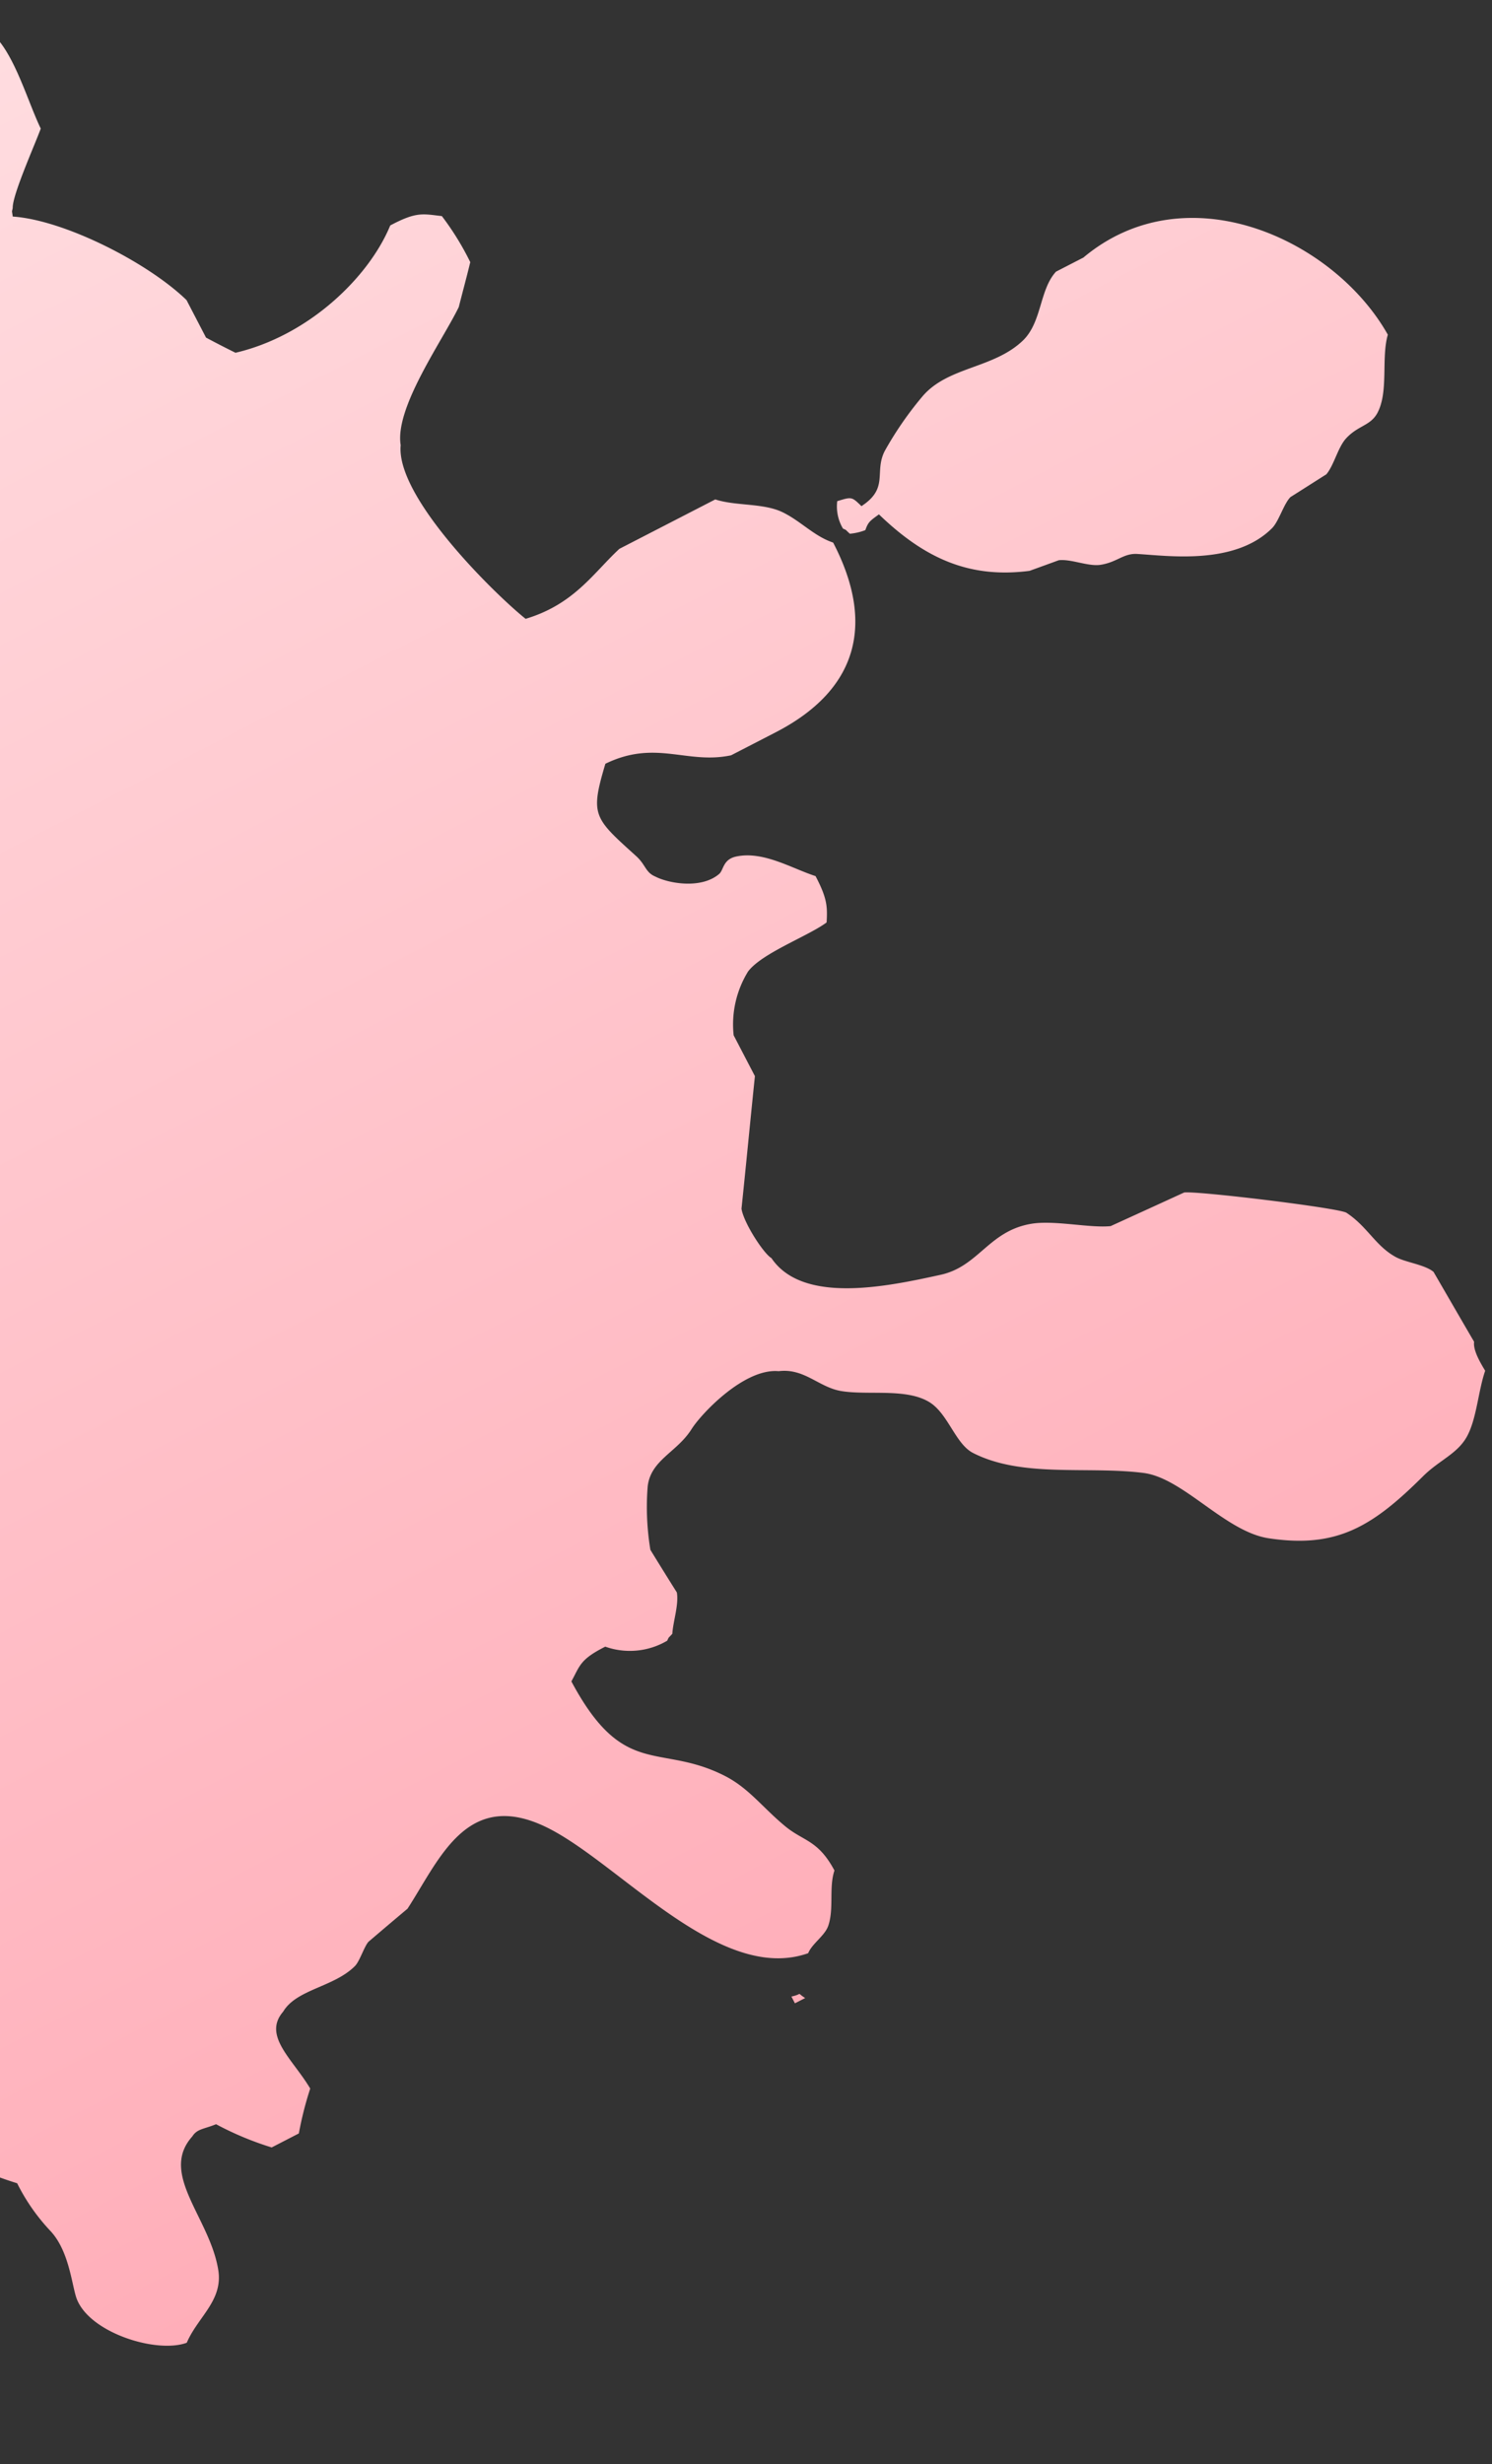 <svg width="106" height="175" viewBox="0 0 106 175" fill="none" xmlns="http://www.w3.org/2000/svg"><rect x="0" y="0" width="106" height="175" fill="#333333" stroke="none"/><path fill-rule="evenodd" clip-rule="evenodd" d="M98.599 23.768c-3.82-6.785-14.306-11.608-21.63-5.476l-1.944 1c-1.189 1.29-.992 3.608-2.373 4.912-2.112 2.002-5.364 1.822-7.158 3.997a24.615 24.615 0 0 0-2.629 3.813c-.788 1.514.323 2.637-1.663 3.931-.698-.681-.691-.668-1.721-.354a3.08 3.08 0 0 0 .407 1.945c.318.152.117.034.49.368a3.949 3.949 0 0 0 1.1-.256c.207-.572.297-.635.967-1.119 3.206 3.09 6.382 4.573 10.702 4.01.686-.249 1.402-.507 2.073-.753.868-.103 2.065.449 2.946.328 1.222-.181 1.655-.853 2.68-.771 2.13.126 6.889.81 9.527-1.833.486-.484.831-1.73 1.31-2.21.836-.525 1.697-1.079 2.55-1.617.56-.672.823-1.948 1.431-2.582.838-.886 1.673-.862 2.173-1.735.844-1.525.274-3.912.762-5.598zm6.131 71.523c-.965-1.652-1.921-3.308-2.884-4.967-.628-.524-2.016-.673-2.71-1.069-1.42-.786-1.995-2.157-3.477-3.128-.51-.34-10.607-1.565-11.53-1.44-1.739.797-3.48 1.593-5.225 2.388-1.504.149-4.015-.441-5.637-.165-3.028.507-3.726 3.027-6.441 3.622-3.747.822-9.788 2.122-12.02-1.187-.546-.311-1.976-2.505-2.126-3.508.33-3.144.626-6.265.953-9.414l-1.51-2.9a7.167 7.167 0 0 1 1.02-4.525c.982-1.314 4.302-2.53 5.584-3.49.067-1.142.031-1.733-.785-3.29-1.685-.54-3.716-1.809-5.651-1.388-.941.208-.872.959-1.203 1.24-1.29 1.096-3.617.656-4.531.18-.711-.3-.666-.821-1.362-1.454-3.018-2.727-3.28-2.891-2.185-6.557 3.574-1.741 5.786.066 8.93-.6l3.161-1.629c5.84-3.008 7.094-7.703 4.09-13.478-1.342-.444-2.292-1.522-3.586-2.152-1.375-.67-3.322-.433-4.788-.913l-6.812 3.509c-1.851 1.712-3.205 3.933-6.662 4.971-2.023-1.605-9.234-8.593-8.876-12.333-.438-2.655 2.947-7.383 4.127-9.808.269-1.064.56-2.127.816-3.19a19.796 19.796 0 0 0-2.018-3.27c-1.35-.152-1.79-.335-3.667.665-1.517 3.678-5.793 7.825-10.994 9.041a73.77 73.77 0 0 1-2.093-1.076l-1.386-2.665c-2.766-2.68-8.7-5.688-12.347-5.932-.07-.518-.065-.265-.002-.613-.021-.937 1.592-4.526 1.992-5.635C1.846 6.957.799 2.971-1.13 1.987-2.659.56-4.975 1.198-6.787.597c-6.466 3.33-2.26 8.587-6.187 11.174-1.439-.322-2.853-.308-4.306-.551-2.066-.354-4.287-2.157-6.521-1.864-.781.302-1.545.585-2.317.882-.556-.001-1.683-.44-2.326-.341-1.102.185-1.865 1.215-2.8 1.137-2.169-.179-2.418-2.321-4.215-3.971-.987-.905-2.872-.858-4.064-1.292-4.071 2.098-6.287 3.45-7.488 6.317-.696 1.649.774 6.276-.13 7.44l-5.355 2.757c-1.743-.149-3.752 2.326-5.711 2.637-.786.123-2.094-.472-2.946-.327-3.567.613-4.035 3.64-6.05 4.961-1.519-.88-6.68-1.838-8.464-1.479-1.628.33-3.128 1.8-4.251 2.5-.253 1.914-1.49 3.792-1.63 5.753-.105 1.538 1.524 2.748 1.79 4.616.166 1.256-.827 2.56-1.167 3.676-2.592.631-6.243-2.075-8.618-2.939l-1.44.742c-.632 1.987-2.715 3.84-2.36 6.134.431 2.664 2.263 3.166 1.174 5.233-.249.588-.578.852-1.085.87-4.318 1.154-10.559-5.452-13.963-8.484-.664-.583-1.965-.821-2.599-1.431-1.028-.994-1.009-2.056-1.995-2.661-2.071-1.27-4.765-2.276-6.788-3.572-.815-.5-1.137-1.78-1.997-2.045-1.044.128-2.11.278-3.169.397-2.571-.31-5.065-2.266-7.746-2.458-.941-.07-1.336.505-2.444.638-1.107.133-2.417-.538-3.55-.315-1.733.34-2.723 1.669-4.131 1.513-2.072-.782-4.105-1.574-6.165-2.363-2.24-.657-4.021-.505-6.503-.655-1.541-.093-3.485-.82-5.027-.785-1.398.023-2.684 1.616-4.26 1.885-.669.111-1.684-.39-2.321-.344-1.117.093-7.025 2.843-8.15 3.893-4.222 3.93-6.458 8.926-3.073 15.43l1.634 3.14c.627.62 1.951.912 2.59 1.436 2.629 2.119 4.331 3.735 7.055 5.279.629.346 1.778.419 2.348.94l.885 1.698c.752.72 2.15 1.241 2.971 2.159l1.519 2.918c1.825 1.79 8.914 5.822 11.232 6.2 1.619.275 3.134.081 4.778.309.823.13 1.976.81 2.828.687 1.096-.465 2.186-.921 3.288-1.384.771-.076 1.979.26 2.819.083 2.665-.564 2.731-3.168 4.11-3.347 1.988-.265 3.684 1.565 5.54 1.76.649-.129 1.302-.26 1.962-.39.724.037 1.696.656 2.447.574.691-.251 1.377-.5 2.068-.761.75-.054 1.786.37 2.572.215 2.962-.59 6.364-4.486 8.503-4.995 3.17-.746 6.602 1.624 9.35 2.563.785 1.423 2.662 4.167 2.523 5.458.372 2.112-1.039 3.913-1.62 5.752-2.79 1.487-4.275 1.172-6.576 2.158-.436.945-.867 1.887-1.307 2.822-.061.802.775 1.363.896 2.309.259 1.927-.684 4.511-.632 6.467.036 1.433.696 4.538-.161 5.622l-3.638 1.874c-.189.618-.393 1.228-.58 1.839-.563 3.059 2.928 3.815 4.11 4.945l3.41 6.552c2.232 4.29 3.367 4.807 5.62 7.247.938 1.024 1.054 2.57 2.009 3.264l1.474.476c1.052.644 1.666 1.761 2.725 2.28 2.743 1.356 6.133-.129 8.253 3.432-1.823 2.899-5.89 6.656-3.996 10.66 2.22.96 4.056 2.342 6.87 1.38.436-1.411 1.778-2.268 3.514-2.73.206.204.41.404.622.599.534.279.977 1.258 1.386 2.056-.156.468.075.698.013 1.229-.273 1.802-2.178 3.73-2.003 5.634l1.257 2.416c1.53.552 4.069 2.08 5.785 1.634 1.05-.275 3.162-4.155 4.94-5.314 1.828 1.058 6.304 3.804 8.265 4.051 2.276.279 2.87.183 5.02.793l.88 1.691c-.421 1.325-.27 2.908-.91 4.152-1.432 2.698-3.283 3.153-1.235 7.089.455.873.915 1.971 1.5 2.307 1.793 1.791 5.714 2.008 8.586.496.479-1.415 1.945-2.663 2.14-4.176.114-1.006-.409-1.917-.294-2.923.312-.776.636-1.551.94-2.334 5.057-1.331 9.444 1.145 15.157-1.659 1.637 1.013 4.131 3.245 6.292 2.608.712.11 2.57-.853 2.912-1.499 1.744-1.768.873-3.303 1.142-5.507.106-.863.912-1.639 1.184-2.46 5.189-3.226 7.219-1.309 11.382-.03a14.046 14.046 0 0 0 2.37 3.393c1.257 1.347 1.487 3.571 1.796 4.614.73 2.543 5.694 4.124 7.883 3.318.788-1.835 2.584-2.993 2.24-5.159-.59-3.717-4.23-6.827-1.85-9.487.35-.552.79-.508 1.694-.873a22.055 22.055 0 0 0 3.95 1.649l1.93-.995c.198-1.078.467-2.143.808-3.185-1.228-2.082-3.405-3.747-1.922-5.463.95-1.598 3.598-1.737 5.095-3.234.344-.343.642-1.349.962-1.725.915-.781 1.843-1.569 2.775-2.349 2.291-3.523 4.226-8.596 9.955-5.748 5.155 2.568 12.262 11.116 18.512 8.905.289-.703 1.2-1.245 1.434-1.969.408-1.212.028-2.689.433-3.906-1.163-2.17-2.183-2.061-3.481-3.126-1.631-1.342-2.597-2.728-4.335-3.605-4.64-2.346-7.153.272-10.874-6.696.619-1.127.605-1.558 2.407-2.469a5.222 5.222 0 0 0 4.4-.422c.151-.316.035-.123.365-.492.05-.863.471-2.071.321-2.935a294.176 294.176 0 0 1-1.88-3.026 18.583 18.583 0 0 1-.192-4.509c.227-1.889 2.077-2.41 3.119-4.066.674-1.073 3.733-4.338 6.187-4.112 1.82-.228 2.84 1.136 4.43 1.408 1.904.32 4.605-.218 6.255.777 1.345.803 1.861 2.968 3.116 3.618 3.51 1.798 8.192.915 12.145 1.427 2.82.375 5.795 4.183 8.88 4.638 4.816.721 7.347-.816 10.957-4.409 1.16-1.151 2.453-1.59 3.131-2.848.678-1.257.787-3.213 1.281-4.642-.443-.724-.861-1.506-.786-2.055zm-47.527 46.603c-.682-.435-.089-.298-.977-.106l.25.48.727-.374zM-66.657 15.15l-.88-1.69a4.629 4.629 0 0 0-3.054.648c-.247 1.434-.634 1.778.43 3.772 1.088.126 1.235.505 2.694-.158.27-.859.534-1.715.808-2.576l.002.004zm-13.79 2.495c-2.337-4.673-6.965-8.798-11.359-6.435-.562 1.874-2.032 2.708-3.984 4.195-.175 1.797-.503 3.91.336 5.981 1.698.616 2.422 2.807 4.09 3.731l3.82.802c2.428-1.128 5.555-1.52 6.67-3.74.915-.909.727-1.654 1.06-2.7-.384-.705-.705-1.332-.635-1.839l.002.005zM-90.805 148.67c-.337-.435-.68-.88-1.004-1.322-3.978-.421-6.969.2-12.077 2.842l-2.916 1.502c-.568.669-.61 2.114-1.307 2.822l-2.434 1.254c-1.448 1.72-1.989 6.281-.462 9.15 1.99.742 5.091 3.022 7.847.871.944-.735 1.549-1.706 3.258-2.603 1.541-.794 4.772-1.904 5.475-3.124 2.732-2.837 2.582-7.894 3.62-11.392z" fill="url(#a)"/><defs><linearGradient id="a" x1="24.318" y1="160.682" x2="-67.357" y2="-17.302" gradientUnits="userSpaceOnUse"><stop stop-color="#FFAEB9"/><stop offset="1" stop-color="#FFEBEC"/></linearGradient></defs></svg>